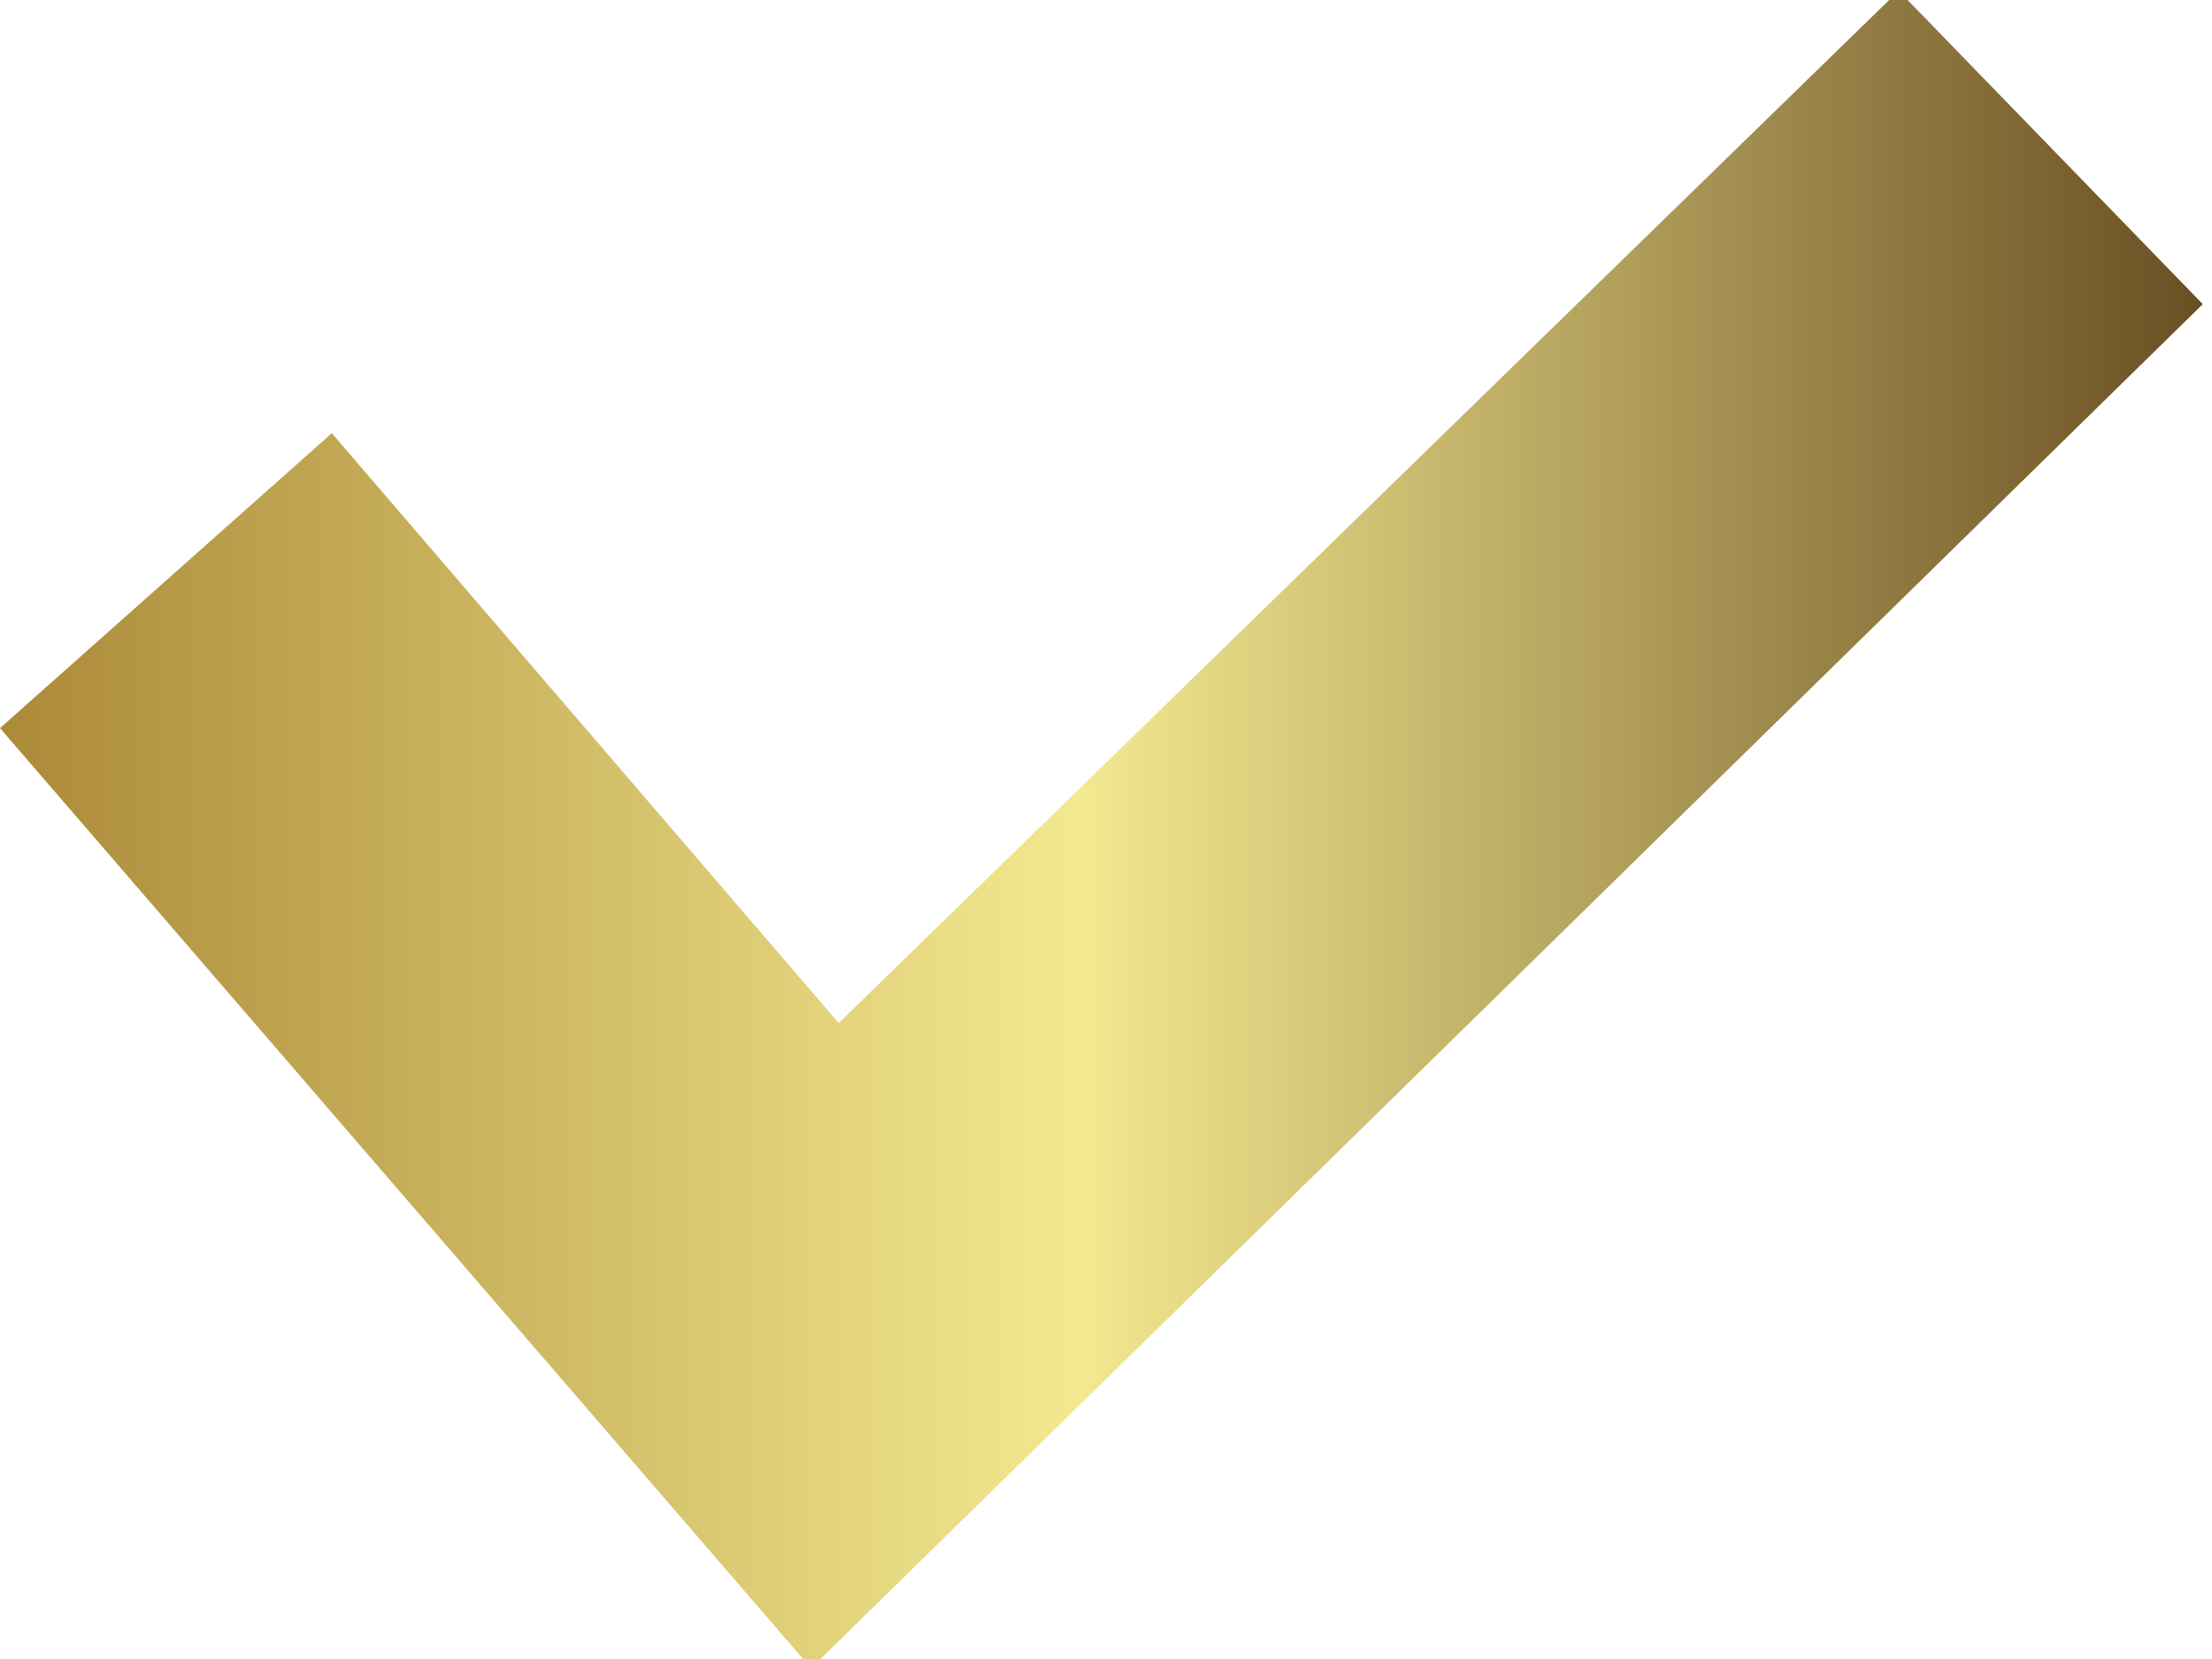<?xml version="1.0" encoding="utf-8"?>
<!-- Generator: Adobe Illustrator 28.1.0, SVG Export Plug-In . SVG Version: 6.00 Build 0)  -->
<svg version="1.1" id="レイヤー_1" xmlns="http://www.w3.org/2000/svg" xmlns:xlink="http://www.w3.org/1999/xlink" x="0px"
	 y="0px" viewBox="0 0 24 18" style="enable-background:new 0 0 24 18;" xml:space="preserve">
<style type="text/css">
	.st0{clip-path:url(#SVGID_00000140002850644652325580000008966795932240966807_);}
	.st1{fill:url(#SVGID_00000049192508954090976070000012013640624209015708_);}
</style>
<g>
	<defs>
		<rect id="SVGID_1_" x="0" y="-0.1" width="24" height="18.1"/>
	</defs>
	<clipPath id="SVGID_00000090263965400270809060000015006337799271211962_">
		<use xlink:href="#SVGID_1_"  style="overflow:visible;"/>
	</clipPath>
	<g style="clip-path:url(#SVGID_00000090263965400270809060000015006337799271211962_);">
		
			<linearGradient id="SVGID_00000067934331913355634020000013588168026828565647_" gradientUnits="userSpaceOnUse" x1="-4.997347e-02" y1="11" x2="23.95" y2="11" gradientTransform="matrix(1 0 0 -1 0 20)">
			<stop  offset="0" style="stop-color:#AB8938"/>
			<stop  offset="0.49" style="stop-color:#F3E990"/>
			<stop  offset="1" style="stop-color:#694E22"/>
		</linearGradient>
		<path style="fill:url(#SVGID_00000067934331913355634020000013588168026828565647_);" d="M8.8,18.1L0,7.9l3.6-3.2l5.5,6.4
			L20.6-0.1l3.3,3.4L8.8,18.1z"/>
	</g>
</g>
</svg>
